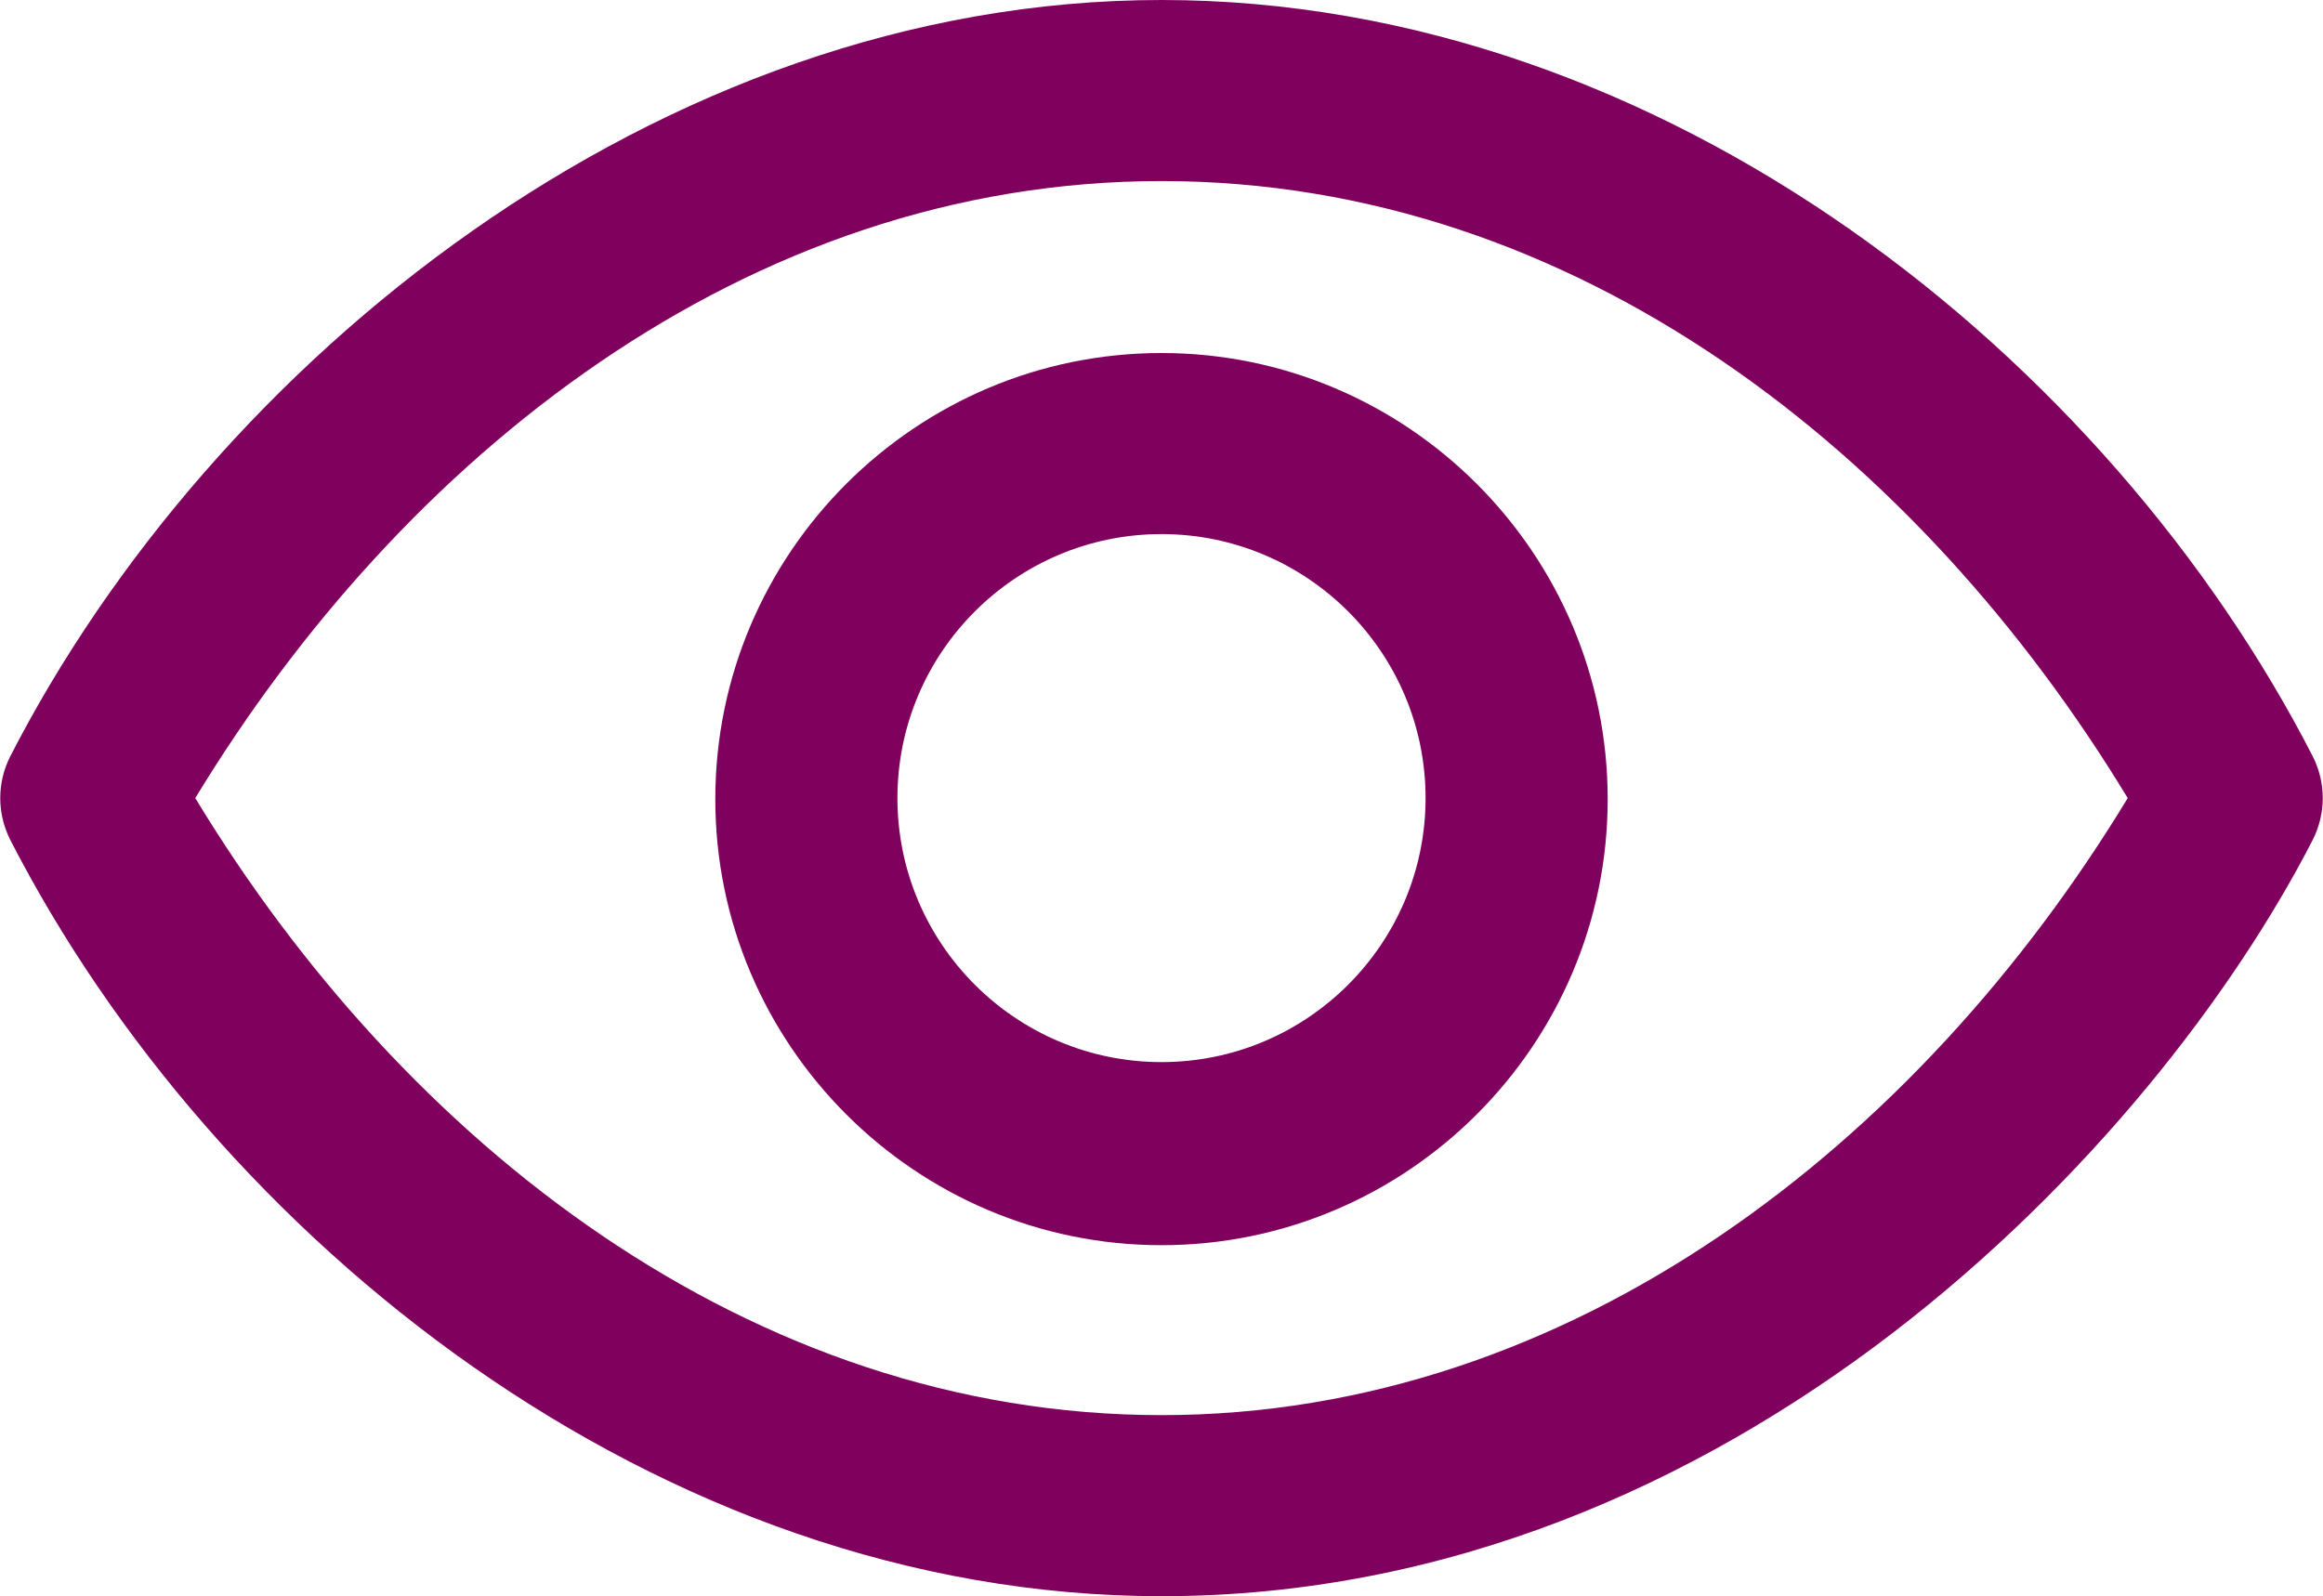 <?xml version="1.0" encoding="UTF-8"?>
<svg id="Capa_2" data-name="Capa 2" xmlns="http://www.w3.org/2000/svg" viewBox="0 0 22.96 15.78">
  <defs>
    <style>
      .cls-1 {
        fill: #80005e;
        stroke-width: 0px;
      }
    </style>
  </defs>
  <g id="Capa_1-2" data-name="Capa 1">
    <path class="cls-1" d="M22.86,7.48C20.85,3.56,16.47,0,11.48,0S2.09,3.6.1,7.48c-.13.26-.13.56,0,.82,2.01,3.92,6.39,7.48,11.38,7.48,5.65,0,9.82-4.44,11.38-7.48.13-.26.13-.56,0-.82ZM11.48,13.99c-4.07,0-7.49-2.7-9.55-6.1C3.97,4.53,7.37,1.79,11.48,1.79s7.5,2.72,9.55,6.1c-2.07,3.41-5.5,6.1-9.55,6.1h0ZM11.48,3.49c-2.43,0-4.41,1.98-4.41,4.41s1.98,4.41,4.41,4.41,4.41-1.98,4.41-4.41-1.98-4.41-4.41-4.41h0ZM11.48,10.5c-1.44,0-2.61-1.17-2.61-2.61s1.17-2.61,2.61-2.61,2.61,1.17,2.61,2.61-1.17,2.61-2.61,2.61h0Z"/>
  </g>
</svg>